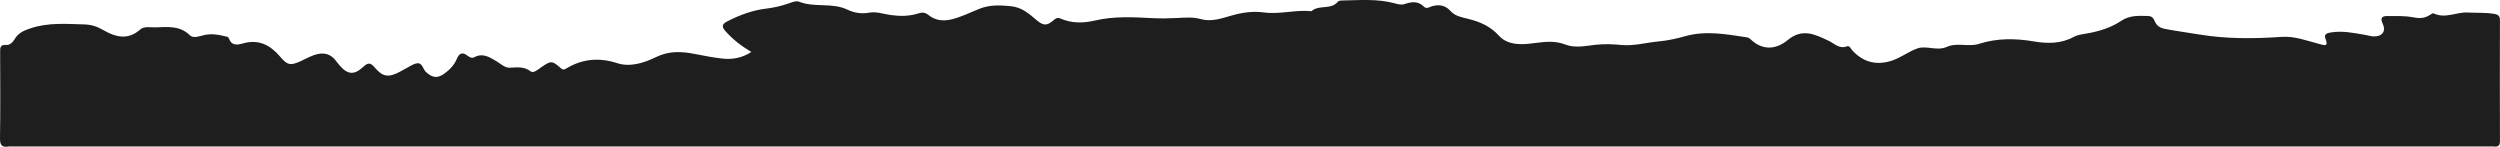 <?xml version="1.0" encoding="UTF-8"?><svg id="Layer_2" xmlns="http://www.w3.org/2000/svg" viewBox="0 0 1606 94.27"><defs><style>.cls-1{fill:#1e1e1e;}</style></defs><g id="Layer_1-2"><path class="cls-1" d="M482.71,33.41c-6.64-3.92-12.09-8.22-16.76-13.49-2.32-2.62-2.26-4.39,1.05-6.09,7.92-4.09,16.21-7.21,25.01-8.27,5.02-.61,9.76-1.67,14.49-3.32,2.17-.75,4.94-1.9,6.76-1.17,10.02,4.02,21.2,.4,31.07,5.11,4.4,2.1,9.07,2.85,14.09,1.95,4.64-.83,9.23,.91,13.83,1.54,6.05,.82,11.99,.82,17.78-1.08,2.46-.81,4.3-.63,6.39,1.04,4.14,3.32,8.89,4.09,14.13,2.96,6.59-1.42,12.51-4.52,18.69-6.97,6.51-2.58,12.9-2.34,19.93-1.66,7.54,.73,11.85,4.89,16.84,9.06,4.48,3.74,6.65,3.64,11.21-.37,1.32-1.16,2.37-1.47,3.99-.76,7.18,3.16,14.73,3.05,22.09,1.32,12.39-2.93,24.8-2.19,37.29-1.54,5.14,.27,10.32,.13,15.47-.1,5.14-.23,10.18-.77,15.32,.69,6.71,1.9,13.22-.38,19.6-2.22,6.95-2,13.79-3.02,21.14-2.03,10.09,1.36,20.21-1.88,30.38-.82,4.78-4.39,12.5-.61,16.93-6.09,.44-.54,1.52-.76,2.31-.77,11.47-.16,23-1.27,34.29,1.83,2.12,.58,4.19,1.16,6.35,.43,4.47-1.5,8.69-2.06,12.49,1.8,1.56,1.59,3.54,.02,5.19-.43,4.62-1.25,8.49-.54,11.78,3.14,2.95,3.31,7.23,4,11.23,4.99,7.59,1.88,14.43,4.8,19.82,10.83,4.05,4.53,9.73,5.55,15.56,5.43,2.82-.06,5.64-.46,8.45-.81,6.29-.78,12.39-1.38,18.67,1.08,6.2,2.43,12.88,.88,19.3,.16,5.67-.64,11.2-.4,16.89,.13,7.96,.74,15.84-1.57,23.79-2.3,5.79-.53,11.48-1.79,17.12-3.38,13.24-3.73,26.46-1.2,39.64,.78,.77,.12,1.6,.59,2.17,1.14,7.83,7.59,16.62,6.66,23.98,.57,9.49-7.85,17.73-3.53,26.28,.5,3.81,1.8,6.78,5.48,11.81,3.53,1.59-.62,2.36,1.51,3.32,2.57,6.57,7.17,14.44,9.66,23.94,7.12,6.55-1.75,11.88-6.2,18-8.35,5.74-2.02,12.55,1.9,18.8-.95,6.64-3.02,13.91,.22,20.66-1.95,11.54-3.71,23.2-3.59,35.07-1.6,8.76,1.47,17.49,1.67,25.82-2.86,2.96-1.61,6.71-1.84,10.14-2.51,7.28-1.41,14.28-3.75,20.41-7.84,5.49-3.66,11.34-3.24,17.31-3.09,1.83,.04,3.15,.88,3.88,2.63,1.34,3.23,2.88,4.91,7.17,5.72,7.19,1.36,14.43,2.31,21.64,3.51,17.66,2.93,35.36,2.77,53.13,1.55,8.33-.57,16.05,2.5,23.94,4.51,3.11,.79,6.45,2.32,4.03-3.58-1.21-2.95,1.77-3.49,3.87-3.82,7.38-1.16,14.59,.43,21.81,1.63,1.81,.3,3.6,.91,5.41,.96,5.49,.13,8.02-3.41,5.78-8.12-1.63-3.43-.88-5.04,3.02-4.97,5.49,.1,10.98-.28,16.44,.82,3.82,.77,7.63,.78,11.04-1.68,.65-.47,1.76-1.07,2.27-.82,7.42,3.58,14.59-1,21.92-.58,5.64,.32,11.3-.08,16.93,.88,2.63,.45,3.68,1.36,3.67,4.12-.08,25.82-.09,51.65,.01,77.47,.01,2.88-.93,3.92-3.72,3.61-1.32-.15-2.66-.02-4-.02-530.07,0-1060.15,0-1590.22,0-.83,0-1.68-.11-2.5,.02C1.32,94.79-.07,93.36,0,88.78c.3-18.32,.15-36.65,.09-54.98,0-2.83-.26-5.24,3.91-4.92,2.49,.19,4.34-1.93,5.49-3.87,2.45-4.11,6.36-5.59,10.54-6.95,11.22-3.64,22.69-2.7,34.18-2.37,4.45,.13,8.11,1.3,12.02,3.56,7.77,4.49,15.85,6.86,23.92-.36,2.42-2.17,6.43-1.23,9.71-1.32,7.74-.2,15.59-1.33,22.09,5.07,2.26,2.23,6.2,.59,9.18-.09,4.43-1.01,8.59-.46,12.82,.61,1.11,.28,2.62,.23,3.05,1.41,1.84,5.12,5.53,4.31,9.44,3.23,9.78-2.7,17.29,1.23,23.4,8.47,4.65,5.51,6.55,6.11,13.25,3.06,3.63-1.65,7.07-3.74,11.04-4.6,4.47-.96,8.22,.15,11.16,3.71,.85,1.03,1.64,2.1,2.49,3.12,5.32,6.4,9.54,6.96,15.56,1.41,2.97-2.74,4.55-2.97,7.34,.34,5.26,6.24,8.99,6.61,16.23,2.78,1.03-.55,2.02-1.17,3.06-1.69,2.68-1.33,5.28-3.38,8.09-3.74,3.29-.42,3.6,3.76,5.59,5.6,3.94,3.65,7.27,4.24,11.6,1.18,3.58-2.53,6.55-5.59,8.28-9.77,1.3-3.14,3.31-4.54,6.54-2.08,1.33,1.01,2.94,2.08,4.6,1.18,5.34-2.89,9.62-.18,13.95,2.37,2.87,1.69,5.65,4.51,8.83,4.37,4.81-.22,9.15-.95,13.51,2.38,1.77,1.35,4.57-1.19,6.63-2.61,6.37-4.41,7.12-4.44,12.69,.54,1.09,.97,1.91,1.14,3.03,.45,10.57-6.45,21.24-7.56,33.4-3.63,8.05,2.61,17.08-.2,24.73-3.96,8.25-4.05,16.32-3.69,24.8-2.03,5.88,1.15,11.78,2.3,17.72,2.97,6.4,.72,12.61-.27,18.72-4.23Z"/></g></svg>